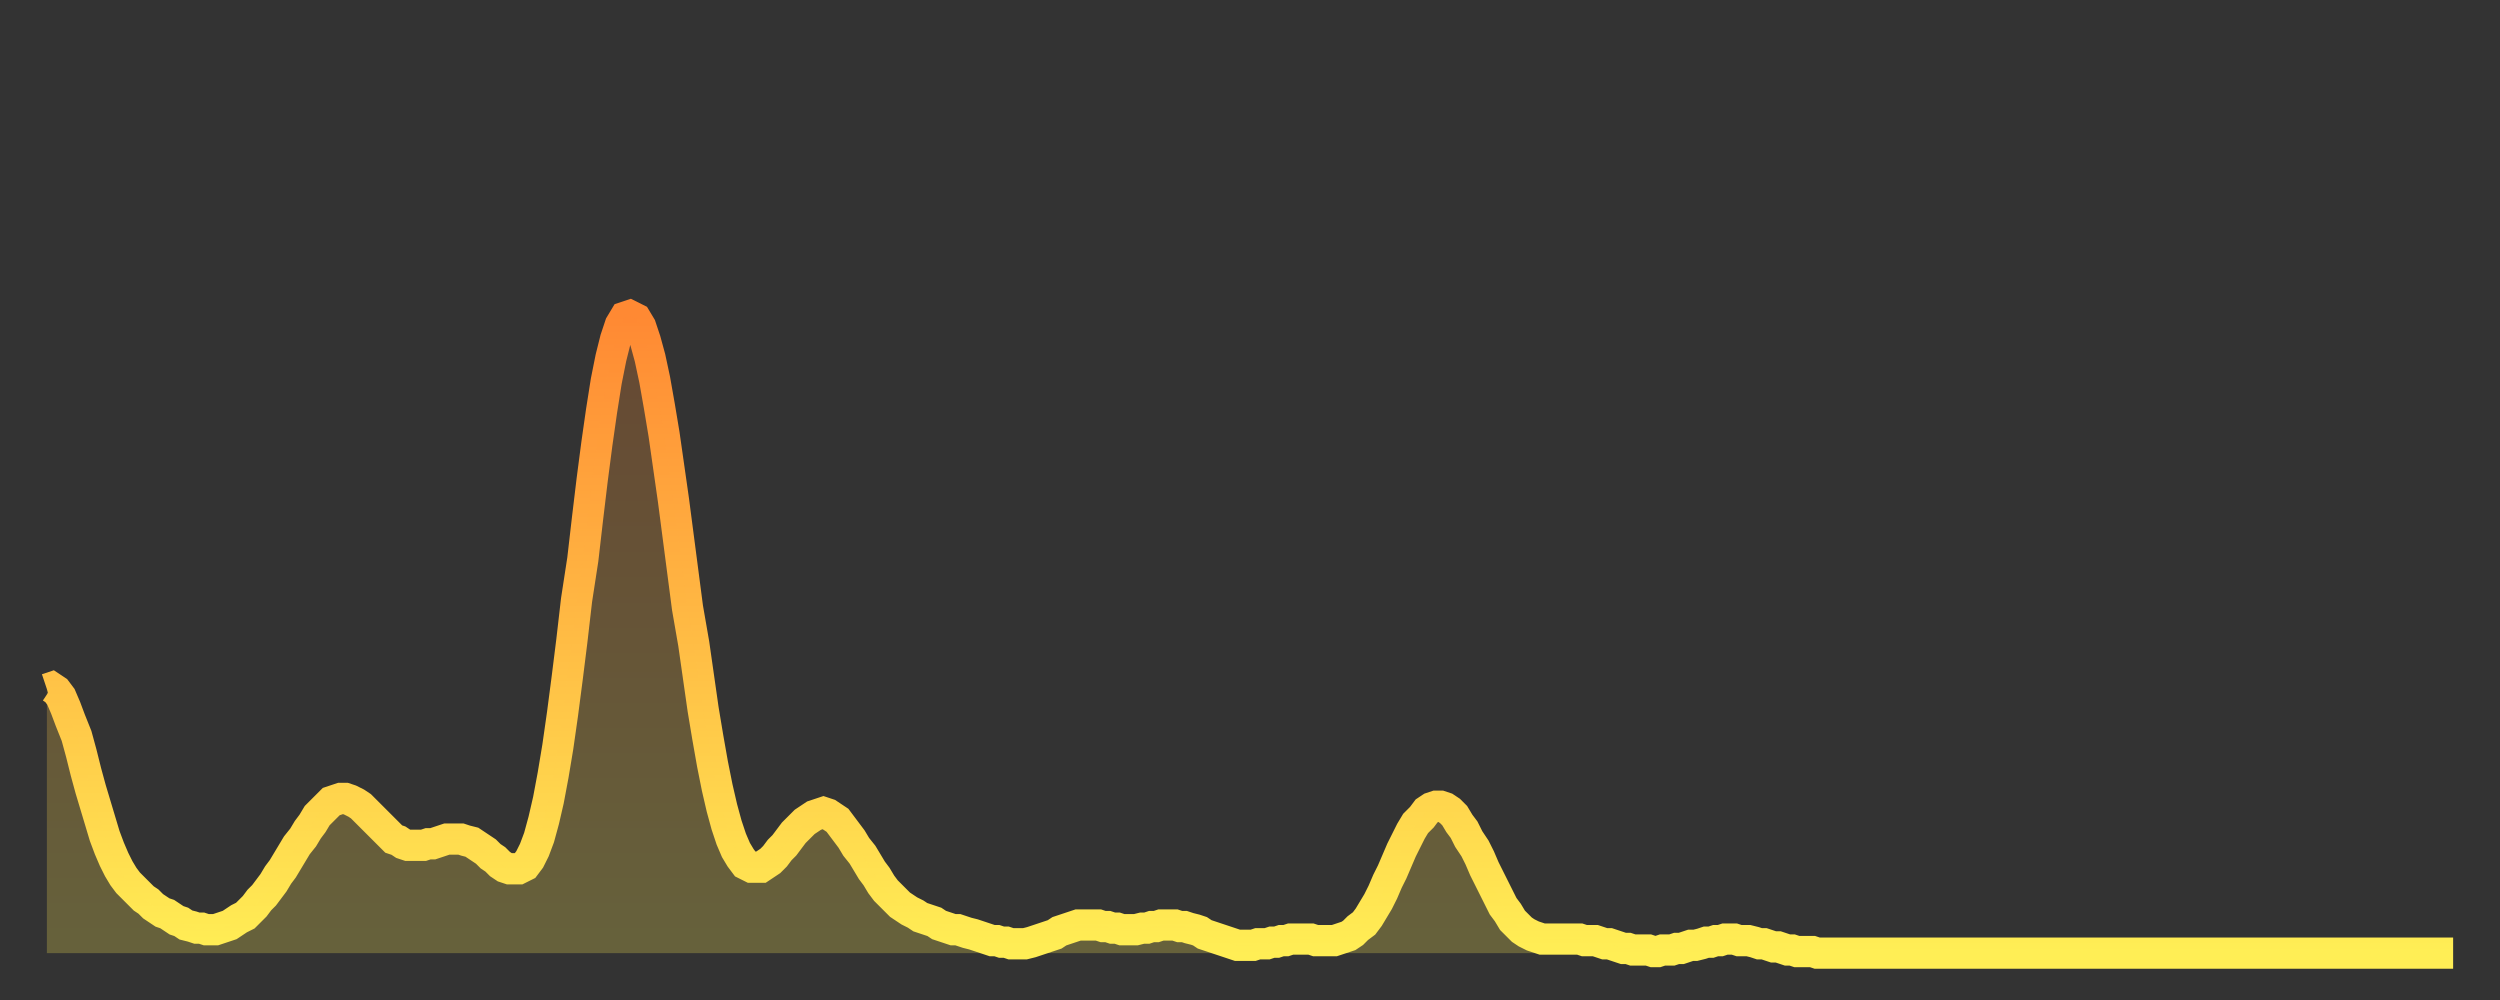 <?xml version="1.0" encoding="utf-8" ?>
<svg baseProfile="full" height="64" version="1.1" width="160" xmlns="http://www.w3.org/2000/svg" xmlns:ev="http://www.w3.org/2001/xml-events" xmlns:xlink="http://www.w3.org/1999/xlink"><rect width="100%" height="100%" fill="#333333" stroke="none"/><defs><linearGradient id="id2731746" x1="0" x2="0" y1="0" y2="1"><stop offset="0%" stop-color="#ff8933" /><stop offset="50%" stop-color="#ffbb44" /><stop offset="100%" stop-color="#ffee55" /></linearGradient></defs><g transform="translate(3,3)"><g><path d="M 0.0 41.1 0.3 41.0 0.6 41.2 0.9 41.6 1.2 42.3 1.5 43.1 1.9 44.1 2.2 45.2 2.5 46.4 2.8 47.5 3.1 48.5 3.4 49.5 3.7 50.5 4.0 51.3 4.3 52.0 4.6 52.6 4.9 53.1 5.2 53.5 5.6 53.9 5.9 54.2 6.2 54.5 6.5 54.7 6.8 55.0 7.1 55.2 7.4 55.4 7.7 55.5 8.0 55.7 8.3 55.9 8.6 56.0 8.9 56.2 9.3 56.3 9.6 56.4 9.9 56.4 10.2 56.5 10.5 56.5 10.8 56.5 11.1 56.4 11.4 56.3 11.7 56.2 12.0 56.0 12.3 55.8 12.7 55.6 13.0 55.3 13.3 55.0 13.6 54.6 13.9 54.3 14.2 53.9 14.5 53.5 14.8 53.0 15.1 52.6 15.4 52.1 15.7 51.6 16.0 51.1 16.4 50.6 16.7 50.1 17.0 49.7 17.3 49.2 17.6 48.9 17.9 48.6 18.2 48.3 18.5 48.2 18.8 48.1 19.1 48.1 19.4 48.2 19.8 48.4 20.1 48.6 20.4 48.9 20.7 49.2 21.0 49.5 21.3 49.8 21.6 50.1 21.9 50.4 22.2 50.7 22.5 50.8 22.8 51.0 23.1 51.1 23.5 51.1 23.8 51.1 24.1 51.1 24.4 51.0 24.7 51.0 25.0 50.9 25.3 50.8 25.6 50.7 25.9 50.7 26.2 50.7 26.5 50.7 26.8 50.8 27.2 50.9 27.5 51.1 27.8 51.3 28.1 51.5 28.4 51.8 28.7 52.0 29.0 52.3 29.3 52.5 29.6 52.6 29.9 52.6 30.2 52.6 30.6 52.4 30.9 52.0 31.2 51.4 31.5 50.6 31.8 49.5 32.1 48.2 32.4 46.6 32.7 44.8 33.0 42.7 33.3 40.4 33.6 38.0 33.9 35.4 34.3 32.8 34.6 30.2 34.9 27.7 35.2 25.4 35.5 23.3 35.8 21.4 36.1 19.9 36.4 18.7 36.7 17.8 37.0 17.3 37.3 17.2 37.7 17.4 38.0 17.9 38.3 18.8 38.6 19.9 38.9 21.3 39.2 23.0 39.5 24.8 39.8 26.9 40.1 29.0 40.4 31.3 40.7 33.6 41.0 35.9 41.4 38.2 41.7 40.3 42.0 42.4 42.3 44.2 42.6 45.9 42.9 47.4 43.2 48.7 43.5 49.8 43.8 50.7 44.1 51.4 44.4 51.9 44.7 52.3 45.1 52.5 45.4 52.5 45.7 52.5 46.0 52.3 46.3 52.1 46.6 51.8 46.9 51.4 47.2 51.1 47.5 50.7 47.8 50.3 48.1 50.0 48.5 49.6 48.8 49.4 49.1 49.2 49.4 49.1 49.7 49.0 50.0 49.1 50.3 49.3 50.6 49.5 50.9 49.9 51.2 50.3 51.5 50.7 51.8 51.2 52.2 51.7 52.5 52.2 52.8 52.7 53.1 53.1 53.4 53.6 53.7 54.0 54.0 54.3 54.3 54.6 54.6 54.9 54.9 55.1 55.2 55.3 55.6 55.5 55.9 55.7 56.2 55.8 56.5 55.9 56.8 56.0 57.1 56.2 57.4 56.3 57.7 56.4 58.0 56.5 58.3 56.5 58.6 56.6 58.9 56.7 59.3 56.8 59.6 56.9 59.9 57.0 60.2 57.1 60.5 57.2 60.8 57.2 61.1 57.3 61.4 57.3 61.7 57.4 62.0 57.4 62.3 57.4 62.6 57.4 63.0 57.3 63.3 57.2 63.6 57.1 63.9 57.0 64.2 56.9 64.5 56.8 64.8 56.6 65.1 56.5 65.4 56.4 65.7 56.3 66.0 56.2 66.4 56.2 66.7 56.2 67.0 56.2 67.3 56.2 67.6 56.3 67.9 56.3 68.2 56.4 68.5 56.4 68.8 56.5 69.1 56.5 69.4 56.5 69.7 56.5 70.1 56.4 70.4 56.4 70.7 56.3 71.0 56.3 71.3 56.2 71.6 56.2 71.9 56.2 72.2 56.2 72.5 56.3 72.8 56.3 73.1 56.4 73.5 56.5 73.8 56.6 74.1 56.8 74.4 56.9 74.7 57.0 75.0 57.1 75.3 57.2 75.6 57.3 75.9 57.4 76.2 57.5 76.5 57.5 76.8 57.5 77.2 57.5 77.5 57.4 77.8 57.4 78.1 57.4 78.4 57.3 78.7 57.3 79.0 57.2 79.3 57.2 79.6 57.1 79.9 57.1 80.2 57.1 80.5 57.1 80.9 57.1 81.2 57.2 81.5 57.2 81.8 57.2 82.1 57.2 82.4 57.2 82.7 57.1 83.0 57.0 83.3 56.9 83.6 56.7 83.9 56.4 84.3 56.1 84.6 55.7 84.9 55.2 85.2 54.7 85.5 54.1 85.8 53.4 86.1 52.8 86.4 52.1 86.7 51.4 87.0 50.8 87.3 50.2 87.6 49.7 88.0 49.3 88.3 48.9 88.6 48.7 88.9 48.6 89.2 48.6 89.5 48.7 89.8 48.9 90.1 49.2 90.4 49.7 90.7 50.1 91.0 50.7 91.4 51.3 91.7 51.9 92.0 52.6 92.3 53.2 92.6 53.8 92.9 54.4 93.2 55.0 93.5 55.4 93.8 55.9 94.1 56.2 94.4 56.5 94.7 56.7 95.1 56.9 95.4 57.0 95.7 57.1 96.0 57.1 96.3 57.1 96.6 57.1 96.9 57.1 97.2 57.1 97.5 57.1 97.8 57.1 98.1 57.1 98.4 57.2 98.8 57.2 99.1 57.2 99.4 57.3 99.7 57.4 100.0 57.4 100.3 57.5 100.6 57.6 100.9 57.7 101.2 57.7 101.5 57.8 101.8 57.8 102.2 57.8 102.5 57.8 102.8 57.9 103.1 57.9 103.4 57.8 103.7 57.8 104.0 57.8 104.3 57.7 104.6 57.7 104.9 57.6 105.2 57.5 105.5 57.5 105.9 57.4 106.2 57.3 106.5 57.3 106.8 57.2 107.1 57.2 107.4 57.1 107.7 57.1 108.0 57.1 108.3 57.2 108.6 57.2 108.9 57.2 109.3 57.3 109.6 57.4 109.9 57.4 110.2 57.5 110.5 57.6 110.8 57.6 111.1 57.7 111.4 57.8 111.7 57.8 112.0 57.9 112.3 57.9 112.6 57.9 113.0 57.9 113.3 58.0 113.6 58.0 113.9 58.0 114.2 58.0 114.5 58.0 114.8 58.0 115.1 58.0 115.4 58.0 115.7 58.0 116.0 58.0 116.3 58.0 116.7 58.0 117.0 58.0 117.3 58.0 117.6 58.0 117.9 58.0 118.2 58.0 118.5 58.0 118.8 58.0 119.1 58.0 119.4 58.0 119.7 58.0 120.1 58.0 120.4 58.0 120.7 58.0 121.0 58.0 121.3 58.0 121.6 58.0 121.9 58.0 122.2 58.0 122.5 58.0 122.8 58.0 123.1 58.0 123.4 58.0 123.8 58.0 124.1 58.0 124.4 58.0 124.7 58.0 125.0 58.0 125.3 58.0 125.6 58.0 125.9 58.0 126.2 58.0 126.5 58.0 126.8 58.0 127.2 58.0 127.5 58.0 127.8 58.0 128.1 58.0 128.4 58.0 128.7 58.0 129.0 58.0 129.3 58.0 129.6 58.0 129.9 58.0 130.2 58.0 130.5 58.0 130.9 58.0 131.2 58.0 131.5 58.0 131.8 58.0 132.1 58.0 132.4 58.0 132.7 58.0 133.0 58.0 133.3 58.0 133.6 58.0 133.9 58.0 134.2 58.0 134.6 58.0 134.9 58.0 135.2 58.0 135.5 58.0 135.8 58.0 136.1 58.0 136.4 58.0 136.7 58.0 137.0 58.0 137.3 58.0 137.6 58.0 138.0 58.0 138.3 58.0 138.6 58.0 138.9 58.0 139.2 58.0 139.5 58.0 139.8 58.0 140.1 58.0 140.4 58.0 140.7 58.0 141.0 58.0 141.3 58.0 141.7 58.0 142.0 58.0 142.3 58.0 142.6 58.0 142.9 58.0 143.2 58.0 143.5 58.0 143.8 58.0 144.1 58.0 144.4 58.0 144.7 58.0 145.1 58.0 145.4 58.0 145.7 58.0 146.0 58.0 146.3 58.0 146.6 58.0 146.9 58.0 147.2 58.0 147.5 58.0 147.8 58.0 148.1 58.0 148.4 58.0 148.8 58.0 149.1 58.0 149.4 58.0 149.7 58.0 150.0 58.0 150.3 58.0 150.6 58.0 150.9 58.0 151.2 58.0 151.5 58.0 151.8 58.0 152.1 58.0 152.5 58.0 152.8 58.0 153.1 58.0 153.4 58.0 153.7 58.0 154.0 58.0" fill="none" id="graph-curve" opacity="1" stroke="url(#id2731746)" stroke-width="2" /><path d="M 0 58 L 0.0 41.1 0.3 41.0 0.6 41.2 0.9 41.6 1.2 42.3 1.5 43.1 1.9 44.1 2.2 45.2 2.5 46.4 2.8 47.5 3.1 48.5 3.4 49.5 3.7 50.5 4.0 51.3 4.3 52.0 4.6 52.6 4.9 53.1 5.2 53.5 5.6 53.9 5.9 54.2 6.2 54.5 6.5 54.7 6.8 55.0 7.1 55.2 7.4 55.4 7.7 55.5 8.0 55.7 8.3 55.9 8.6 56.0 8.9 56.2 9.3 56.3 9.6 56.4 9.9 56.4 10.2 56.5 10.5 56.5 10.8 56.5 11.1 56.4 11.4 56.3 11.7 56.2 12.0 56.0 12.3 55.8 12.7 55.6 13.0 55.3 13.3 55.0 13.6 54.6 13.9 54.3 14.2 53.9 14.5 53.5 14.8 53.0 15.1 52.6 15.4 52.1 15.7 51.6 16.0 51.1 16.4 50.6 16.7 50.1 17.0 49.7 17.3 49.2 17.6 48.9 17.9 48.6 18.2 48.3 18.5 48.2 18.8 48.1 19.1 48.1 19.4 48.2 19.8 48.4 20.1 48.6 20.4 48.9 20.7 49.2 21.0 49.5 21.3 49.8 21.6 50.1 21.9 50.4 22.2 50.7 22.5 50.8 22.8 51.0 23.1 51.1 23.5 51.1 23.8 51.1 24.1 51.1 24.4 51.0 24.7 51.0 25.0 50.9 25.3 50.8 25.6 50.7 25.9 50.7 26.2 50.7 26.5 50.7 26.8 50.8 27.2 50.9 27.5 51.1 27.8 51.3 28.1 51.5 28.4 51.8 28.7 52.0 29.0 52.3 29.3 52.5 29.6 52.6 29.9 52.6 30.2 52.6 30.6 52.4 30.9 52.0 31.2 51.4 31.5 50.6 31.8 49.5 32.1 48.2 32.4 46.6 32.7 44.8 33.0 42.7 33.3 40.4 33.6 38.0 33.9 35.4 34.3 32.8 34.6 30.2 34.9 27.7 35.2 25.4 35.5 23.3 35.8 21.4 36.1 19.9 36.4 18.7 36.7 17.8 37.0 17.3 37.3 17.2 37.7 17.4 38.0 17.9 38.3 18.8 38.6 19.9 38.9 21.3 39.2 23.0 39.5 24.8 39.8 26.9 40.1 29.0 40.4 31.3 40.7 33.6 41.0 35.9 41.4 38.2 41.7 40.3 42.0 42.4 42.3 44.2 42.6 45.9 42.9 47.4 43.2 48.7 43.5 49.8 43.8 50.7 44.1 51.4 44.4 51.9 44.7 52.3 45.1 52.5 45.4 52.5 45.7 52.5 46.0 52.3 46.3 52.1 46.6 51.8 46.9 51.4 47.2 51.1 47.5 50.7 47.8 50.3 48.1 50.0 48.5 49.6 48.8 49.4 49.1 49.2 49.4 49.1 49.7 49.0 50.0 49.1 50.3 49.3 50.6 49.5 50.9 49.9 51.2 50.3 51.5 50.7 51.8 51.2 52.2 51.7 52.5 52.2 52.8 52.7 53.1 53.1 53.4 53.6 53.7 54.0 54.0 54.3 54.3 54.6 54.6 54.9 54.9 55.1 55.2 55.3 55.6 55.5 55.9 55.7 56.2 55.8 56.5 55.9 56.8 56.0 57.1 56.2 57.4 56.3 57.7 56.4 58.0 56.5 58.3 56.5 58.6 56.6 58.9 56.7 59.3 56.8 59.6 56.9 59.9 57.0 60.2 57.1 60.5 57.2 60.8 57.2 61.1 57.3 61.4 57.3 61.7 57.4 62.0 57.4 62.3 57.4 62.6 57.4 63.0 57.3 63.3 57.2 63.6 57.1 63.9 57.0 64.2 56.9 64.5 56.8 64.8 56.6 65.1 56.5 65.4 56.4 65.7 56.3 66.0 56.2 66.4 56.2 66.7 56.2 67.0 56.2 67.3 56.2 67.6 56.3 67.9 56.3 68.2 56.4 68.5 56.4 68.8 56.5 69.1 56.5 69.4 56.5 69.7 56.5 70.1 56.4 70.4 56.4 70.7 56.3 71.0 56.3 71.3 56.2 71.6 56.2 71.9 56.2 72.2 56.2 72.5 56.3 72.8 56.3 73.1 56.4 73.5 56.5 73.8 56.6 74.1 56.8 74.4 56.9 74.7 57.0 75.0 57.1 75.3 57.2 75.6 57.3 75.9 57.4 76.2 57.5 76.5 57.5 76.8 57.5 77.2 57.5 77.5 57.4 77.8 57.4 78.1 57.4 78.4 57.3 78.7 57.3 79.0 57.2 79.3 57.2 79.6 57.1 79.9 57.1 80.2 57.1 80.5 57.1 80.9 57.1 81.2 57.2 81.5 57.2 81.8 57.2 82.1 57.2 82.4 57.2 82.7 57.1 83.0 57.0 83.3 56.9 83.6 56.7 83.9 56.4 84.3 56.1 84.6 55.7 84.9 55.2 85.2 54.7 85.5 54.1 85.8 53.4 86.1 52.8 86.4 52.1 86.7 51.4 87.0 50.8 87.3 50.2 87.6 49.7 88.0 49.3 88.3 48.9 88.6 48.7 88.9 48.6 89.2 48.6 89.5 48.7 89.8 48.9 90.1 49.2 90.4 49.7 90.7 50.1 91.0 50.7 91.4 51.3 91.7 51.9 92.0 52.6 92.3 53.2 92.6 53.8 92.9 54.4 93.2 55.0 93.5 55.4 93.8 55.9 94.1 56.2 94.4 56.5 94.7 56.7 95.1 56.9 95.4 57.0 95.7 57.1 96.0 57.1 96.3 57.1 96.6 57.1 96.9 57.1 97.2 57.1 97.5 57.1 97.8 57.1 98.1 57.1 98.4 57.2 98.8 57.2 99.1 57.2 99.4 57.3 99.7 57.4 100.0 57.4 100.3 57.5 100.6 57.6 100.9 57.7 101.2 57.7 101.5 57.8 101.8 57.8 102.2 57.8 102.5 57.8 102.8 57.9 103.1 57.9 103.4 57.8 103.7 57.8 104.0 57.8 104.3 57.7 104.6 57.7 104.9 57.6 105.2 57.5 105.5 57.5 105.9 57.4 106.2 57.3 106.5 57.3 106.8 57.2 107.1 57.2 107.4 57.1 107.7 57.1 108.0 57.1 108.3 57.2 108.6 57.2 108.9 57.2 109.3 57.3 109.6 57.4 109.9 57.4 110.2 57.5 110.5 57.6 110.8 57.6 111.1 57.7 111.4 57.8 111.7 57.8 112.0 57.9 112.3 57.9 112.6 57.9 113.0 57.9 113.3 58.0 113.6 58.0 113.9 58.0 114.2 58.0 114.5 58.0 114.8 58.0 115.1 58.0 115.4 58.0 115.7 58.0 116.0 58.0 116.3 58.0 116.7 58.0 117.0 58.0 117.3 58.0 117.6 58.0 117.9 58.0 118.2 58.0 118.5 58.0 118.8 58.0 119.1 58.0 119.4 58.0 119.7 58.0 120.1 58.0 120.4 58.0 120.7 58.0 121.0 58.0 121.3 58.0 121.6 58.0 121.9 58.0 122.2 58.0 122.5 58.0 122.8 58.0 123.1 58.0 123.4 58.0 123.8 58.0 124.1 58.0 124.4 58.0 124.7 58.0 125.0 58.0 125.3 58.0 125.6 58.0 125.9 58.0 126.2 58.0 126.5 58.0 126.8 58.0 127.2 58.0 127.5 58.0 127.8 58.0 128.1 58.0 128.4 58.0 128.7 58.0 129.0 58.0 129.3 58.0 129.6 58.0 129.9 58.0 130.2 58.0 130.5 58.0 130.9 58.0 131.2 58.0 131.5 58.0 131.8 58.0 132.1 58.0 132.4 58.0 132.7 58.0 133.0 58.0 133.3 58.0 133.6 58.0 133.9 58.0 134.2 58.0 134.6 58.0 134.9 58.0 135.2 58.0 135.5 58.0 135.8 58.0 136.1 58.0 136.4 58.0 136.7 58.0 137.0 58.0 137.3 58.0 137.6 58.0 138.0 58.0 138.3 58.0 138.6 58.0 138.9 58.0 139.2 58.0 139.5 58.0 139.8 58.0 140.1 58.0 140.4 58.0 140.7 58.0 141.0 58.0 141.3 58.0 141.7 58.0 142.0 58.0 142.3 58.0 142.6 58.0 142.9 58.0 143.2 58.0 143.5 58.0 143.8 58.0 144.1 58.0 144.4 58.0 144.7 58.0 145.1 58.0 145.4 58.0 145.7 58.0 146.0 58.0 146.3 58.0 146.6 58.0 146.9 58.0 147.2 58.0 147.5 58.0 147.8 58.0 148.1 58.0 148.4 58.0 148.8 58.0 149.1 58.0 149.4 58.0 149.7 58.0 150.0 58.0 150.3 58.0 150.6 58.0 150.9 58.0 151.2 58.0 151.5 58.0 151.8 58.0 152.1 58.0 152.5 58.0 152.8 58.0 153.1 58.0 153.4 58.0 153.7 58.0 154.0 58.0 154 58" fill="url(#id2731746)" fill-opacity=".25" id="graph-shadow" /></g></g></svg>